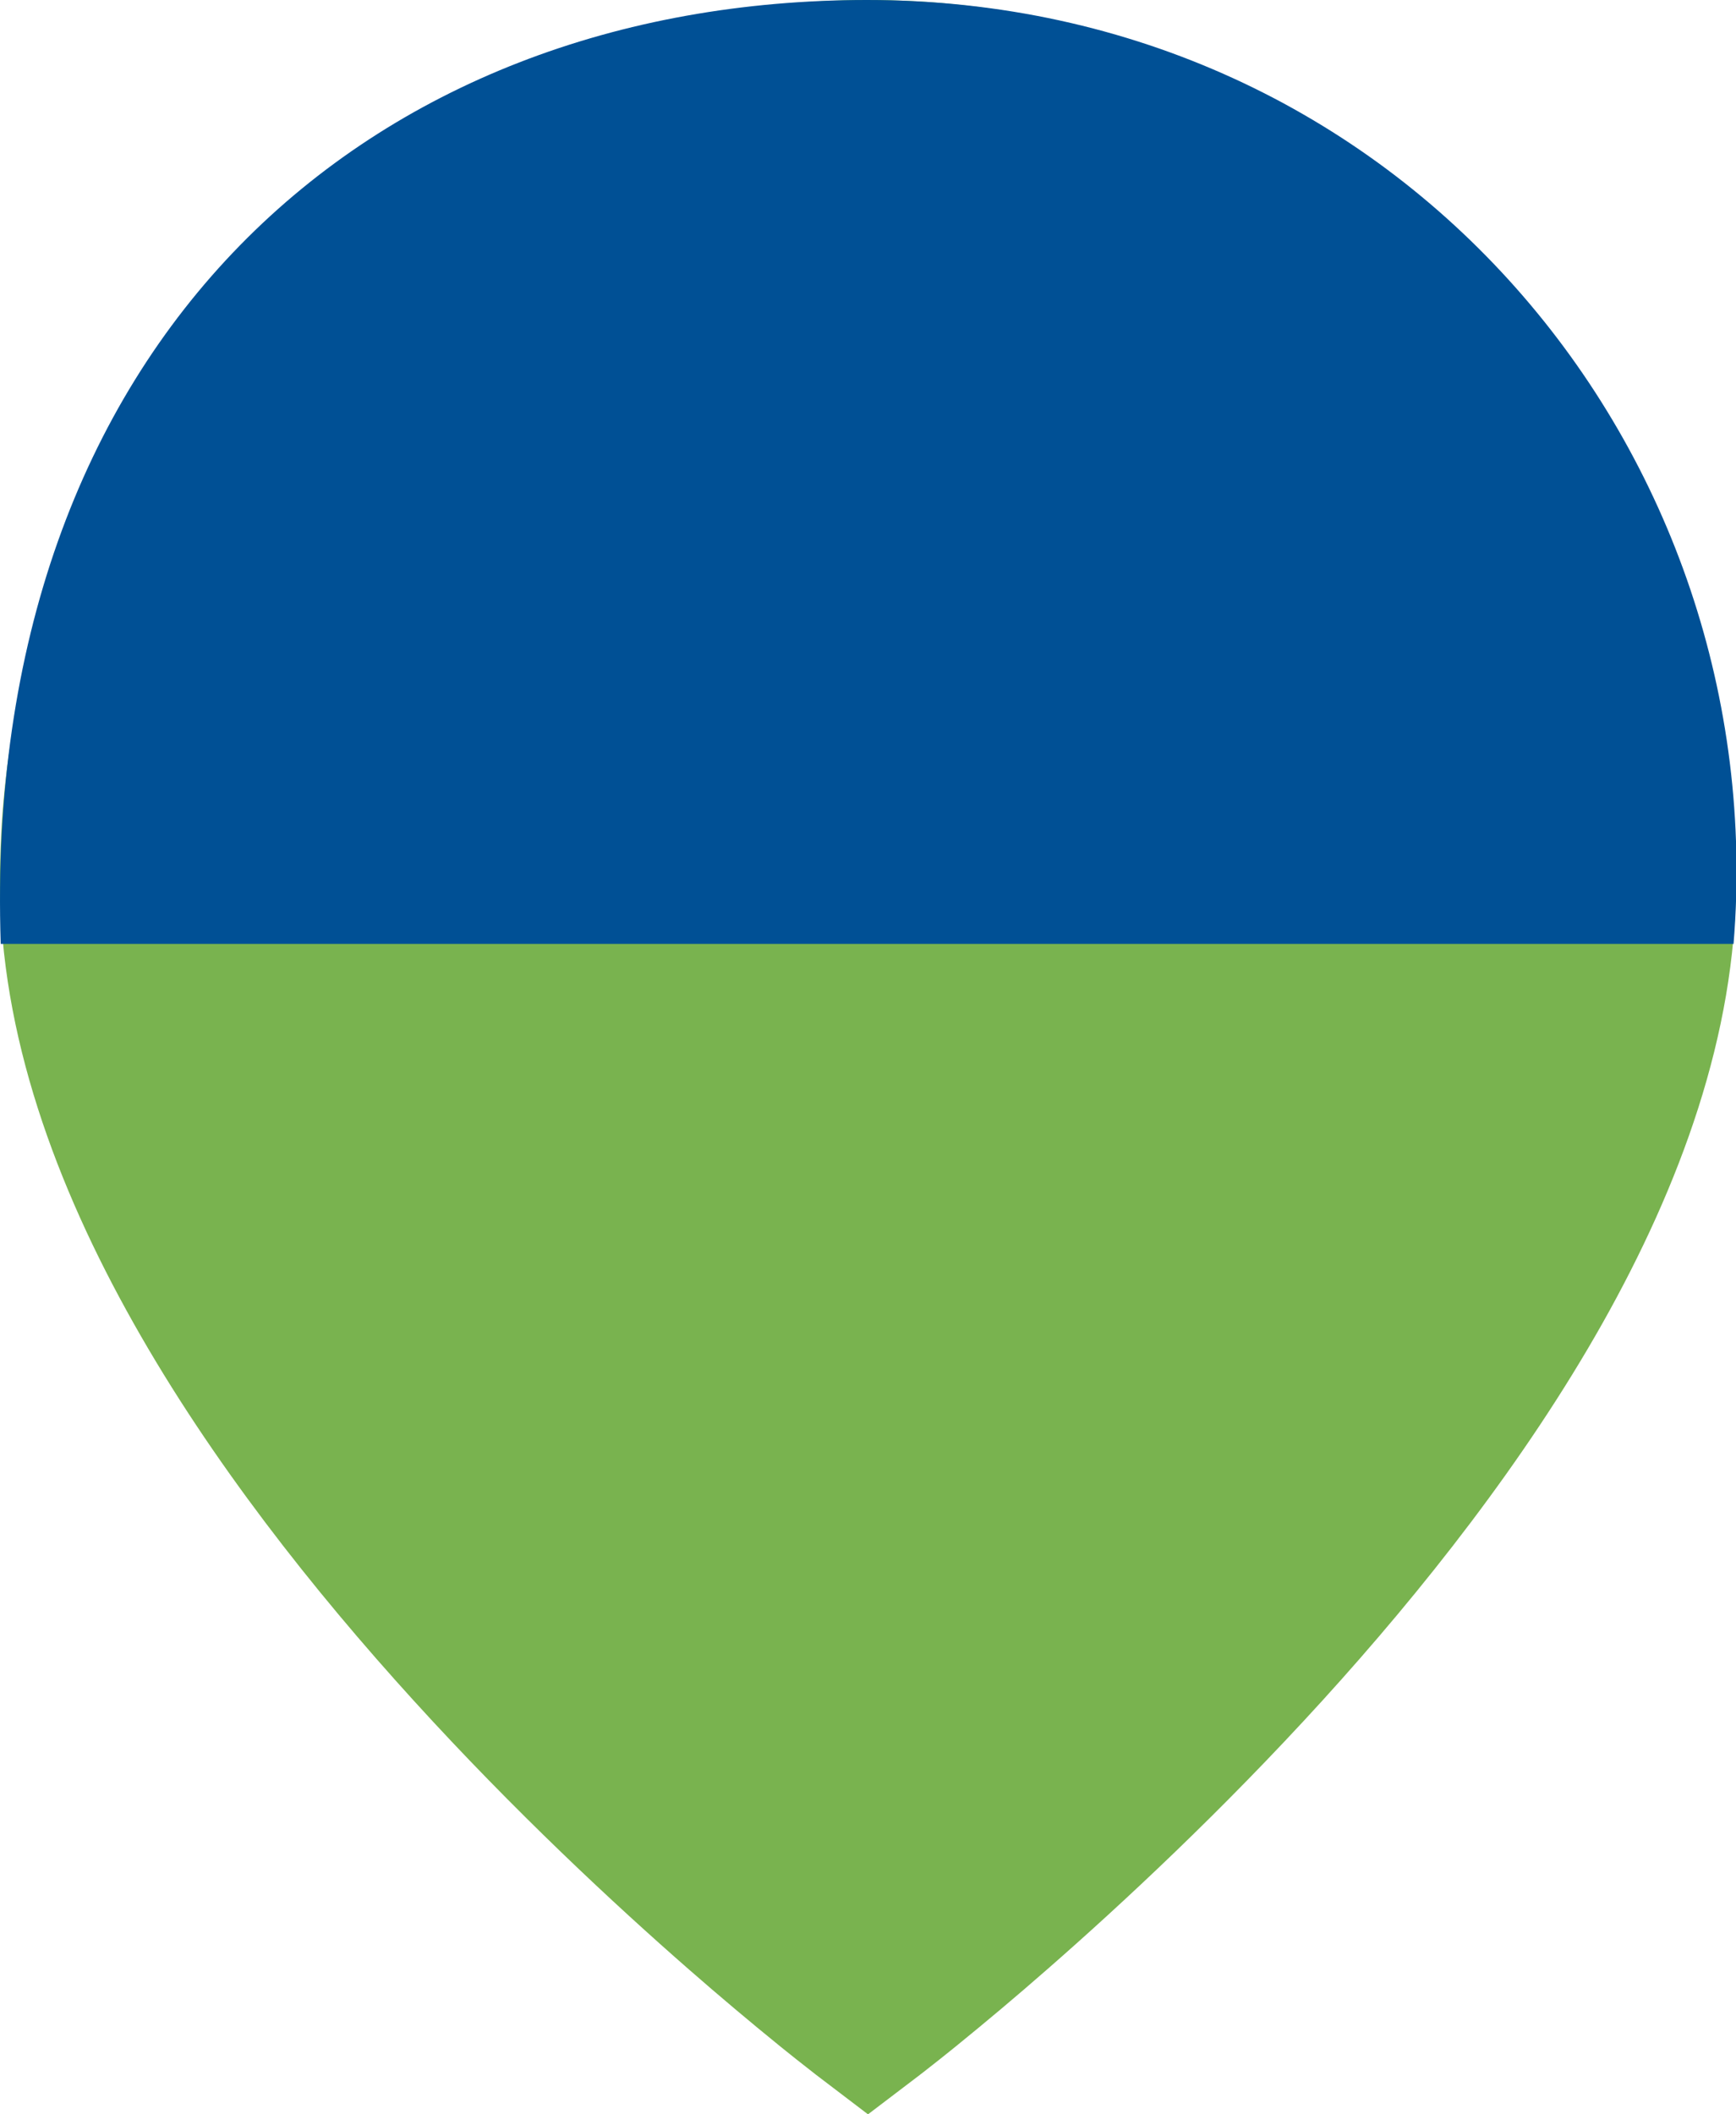 <svg width="46" height="56" viewBox="0 0 46 56" fill="none" xmlns="http://www.w3.org/2000/svg">
<g clip-path="url(#clip0_3136_3089)">
<path fill-rule="evenodd" clip-rule="evenodd" d="M23 56L21.62 54.95L21.614 54.945L21.599 54.934L21.549 54.894C21.256 54.667 20.965 54.436 20.677 54.203C19.861 53.541 19.057 52.864 18.265 52.172C16.279 50.437 13.623 47.968 10.961 45.041C8.304 42.121 5.594 38.697 3.539 35.046C1.492 31.414 0 27.396 0 23.333C0.001 10.447 10.299 0 23 0C35.702 0 46 10.447 46 23.333C46 27.396 44.508 31.414 42.463 35.046C40.406 38.696 37.696 42.122 35.041 45.041C32.377 47.968 29.721 50.437 27.736 52.171C26.944 52.864 26.14 53.541 25.324 54.203C25.036 54.437 24.745 54.667 24.452 54.895L24.401 54.934L24.387 54.944L24.381 54.95L23 56Z" fill="#79B34F"/>
<path fill-rule="evenodd" clip-rule="evenodd" d="M22.976 25H0.019C-0.5 9 9.787 0 22.975 0C37.143 0 47 12 45.935 25H22.976Z" fill="#005095"/>
</g>
<defs>
<clipPath id="clip0_3136_3089">
<rect width="46" height="56" fill="white"/>
</clipPath>
</defs>
</svg>

